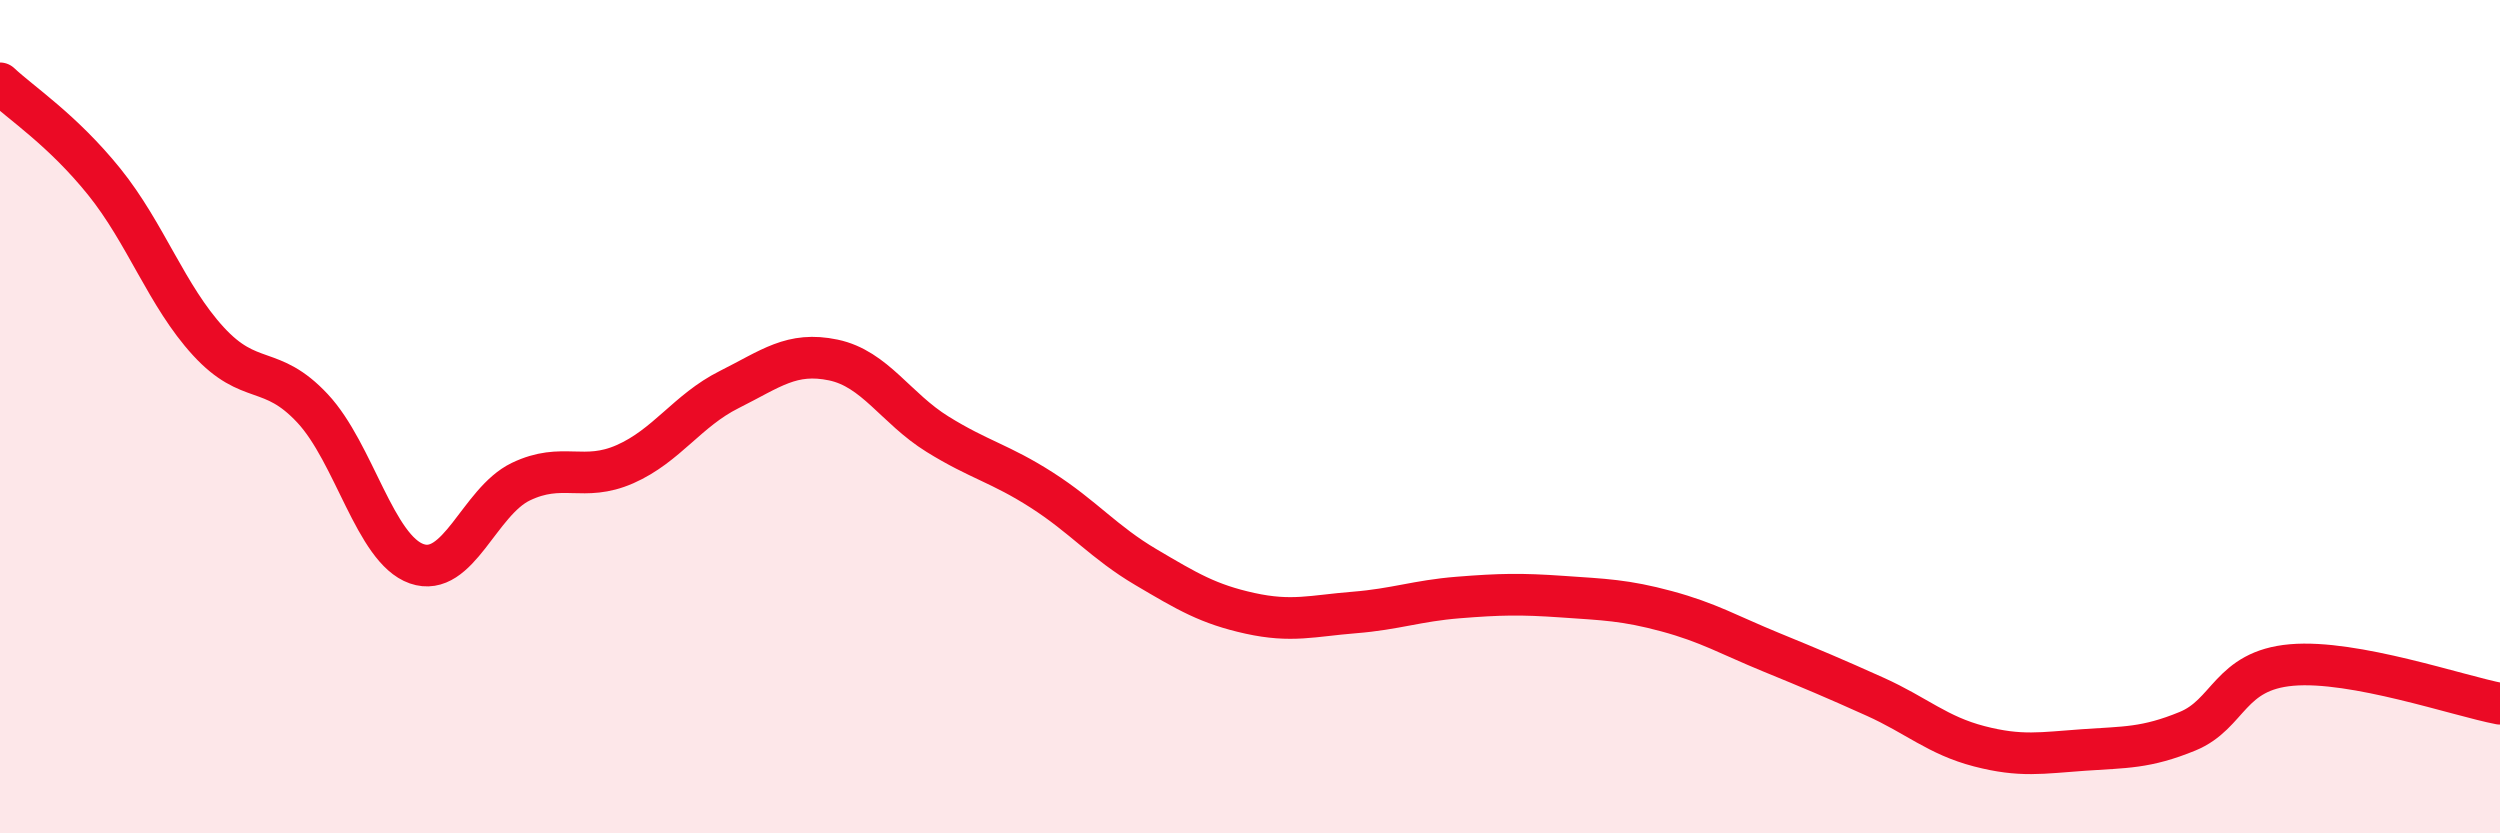 
    <svg width="60" height="20" viewBox="0 0 60 20" xmlns="http://www.w3.org/2000/svg">
      <path
        d="M 0,2 C 0.5,2.47 1.5,3.12 2.5,4.36 C 3.5,5.6 4,7.1 5,8.19 C 6,9.28 6.5,8.73 7.5,9.8 C 8.5,10.87 9,13.18 10,13.53 C 11,13.88 11.5,12.04 12.5,11.56 C 13.5,11.08 14,11.58 15,11.14 C 16,10.7 16.5,9.85 17.5,9.35 C 18.5,8.85 19,8.43 20,8.64 C 21,8.85 21.5,9.8 22.5,10.42 C 23.5,11.04 24,11.12 25,11.76 C 26,12.4 26.5,13.02 27.5,13.61 C 28.5,14.2 29,14.5 30,14.72 C 31,14.94 31.5,14.78 32.5,14.7 C 33.5,14.62 34,14.42 35,14.34 C 36,14.26 36.5,14.25 37.5,14.32 C 38.5,14.39 39,14.4 40,14.67 C 41,14.94 41.5,15.24 42.5,15.65 C 43.5,16.06 44,16.27 45,16.72 C 46,17.17 46.5,17.65 47.5,17.91 C 48.5,18.17 49,18.07 50,18 C 51,17.93 51.5,17.96 52.5,17.55 C 53.5,17.14 53.5,16.09 55,15.96 C 56.5,15.83 59,16.7 60,16.89L60 20L0 20Z"
        fill="#EB0A25"
        opacity="0.1"
        stroke-linecap="round"
        stroke-linejoin="round"
      />
      <path
        d="M 0,2 C 0.5,2.47 1.5,3.12 2.5,4.36 C 3.5,5.6 4,7.1 5,8.19 C 6,9.28 6.5,8.73 7.5,9.8 C 8.5,10.87 9,13.18 10,13.53 C 11,13.88 11.5,12.04 12.5,11.56 C 13.5,11.08 14,11.58 15,11.14 C 16,10.7 16.5,9.85 17.5,9.35 C 18.5,8.85 19,8.43 20,8.64 C 21,8.85 21.5,9.8 22.5,10.42 C 23.5,11.04 24,11.12 25,11.76 C 26,12.4 26.5,13.02 27.5,13.61 C 28.5,14.2 29,14.5 30,14.72 C 31,14.94 31.5,14.78 32.5,14.7 C 33.5,14.62 34,14.42 35,14.34 C 36,14.26 36.5,14.25 37.5,14.32 C 38.5,14.39 39,14.4 40,14.67 C 41,14.94 41.5,15.24 42.5,15.65 C 43.5,16.06 44,16.27 45,16.72 C 46,17.17 46.5,17.65 47.5,17.91 C 48.5,18.17 49,18.07 50,18 C 51,17.93 51.5,17.96 52.5,17.55 C 53.5,17.14 53.5,16.09 55,15.96 C 56.5,15.83 59,16.7 60,16.89"
        stroke="#EB0A25"
        stroke-width="1"
        fill="none"
        stroke-linecap="round"
        stroke-linejoin="round"
      />
    </svg>
  